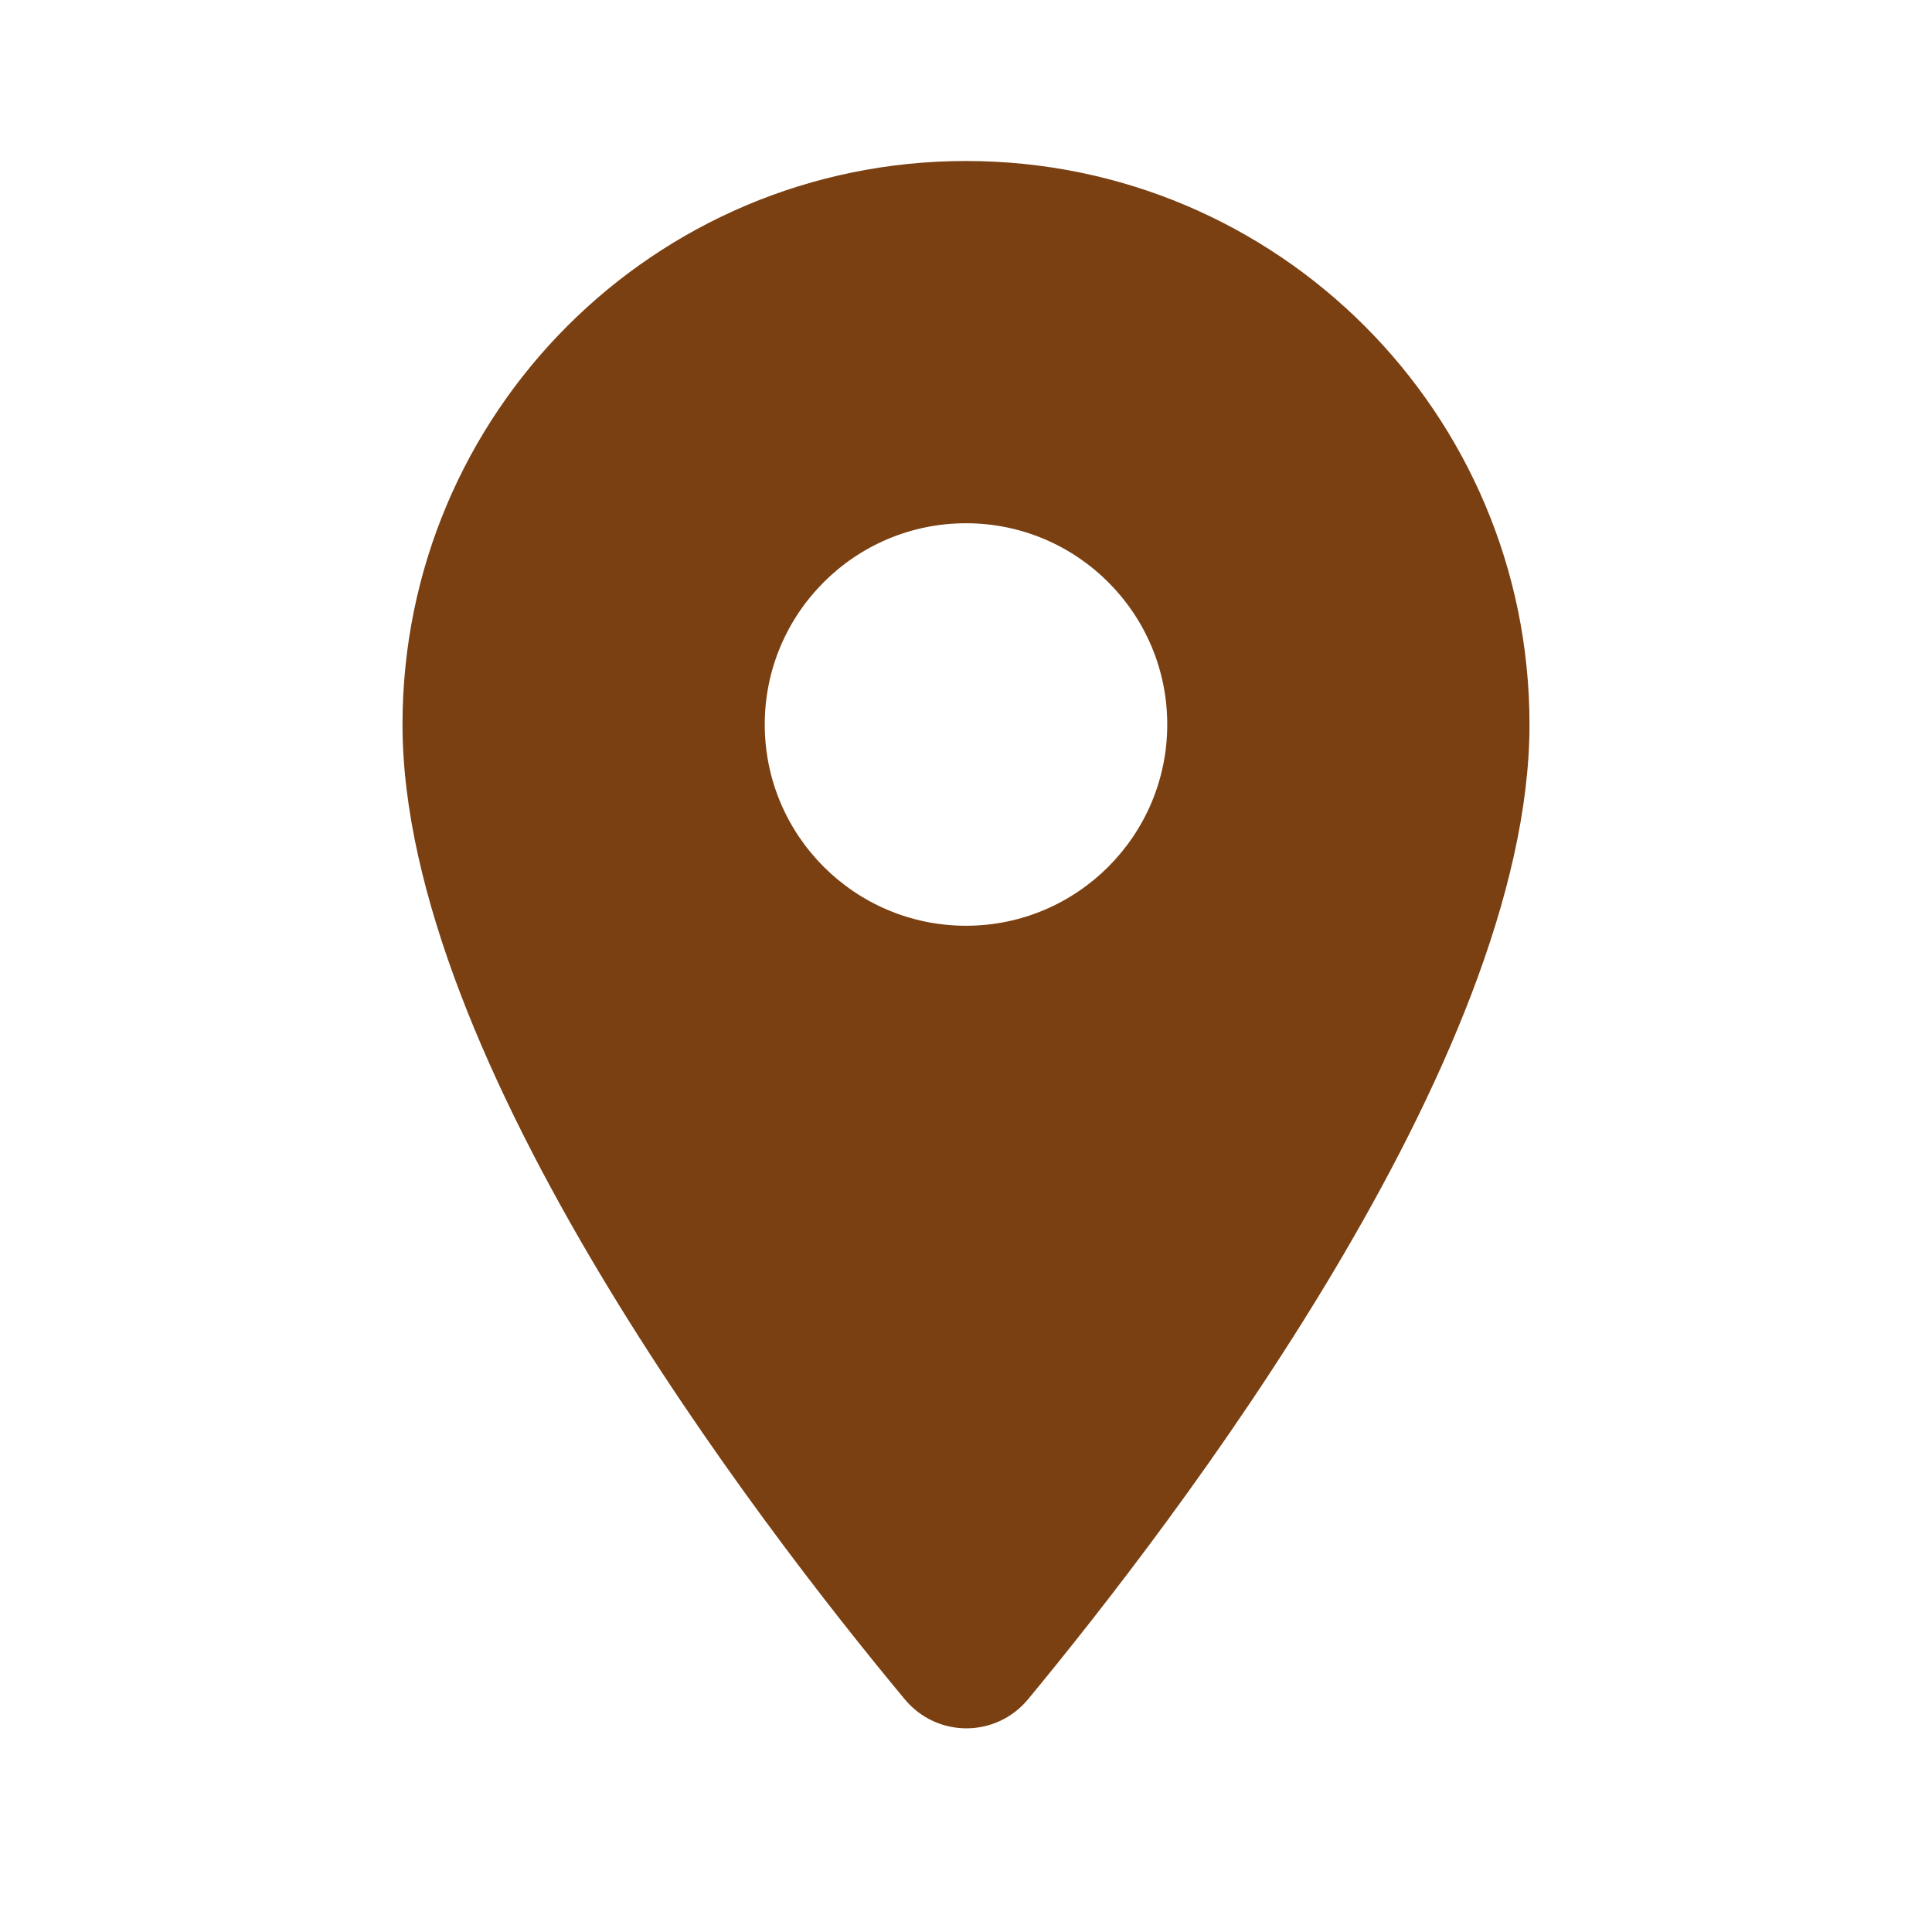 <svg xmlns="http://www.w3.org/2000/svg" width="36" height="36" viewBox="0 0 36 36" fill="none">
<g clip-path="url(#clip0_2_1198)">
<path d="M18 3C12.195 3 7.5 7.695 7.5 13.5C7.5 19.755 14.13 28.38 16.86 31.665C17.46 32.385 18.555 32.385 19.155 31.665C21.87 28.38 28.5 19.755 28.5 13.5C28.5 7.695 23.805 3 18 3ZM18 17.25C15.93 17.25 14.25 15.57 14.25 13.5C14.25 11.43 15.93 9.75 18 9.75C20.07 9.75 21.75 11.43 21.75 13.5C21.75 15.57 20.07 17.25 18 17.25Z" fill="#7a4012"/>
</g>
<defs>
<clipPath id="clip0_2_1198">
<rect width="36" height="36" fill="white"/>
</clipPath>
</defs>
</svg>